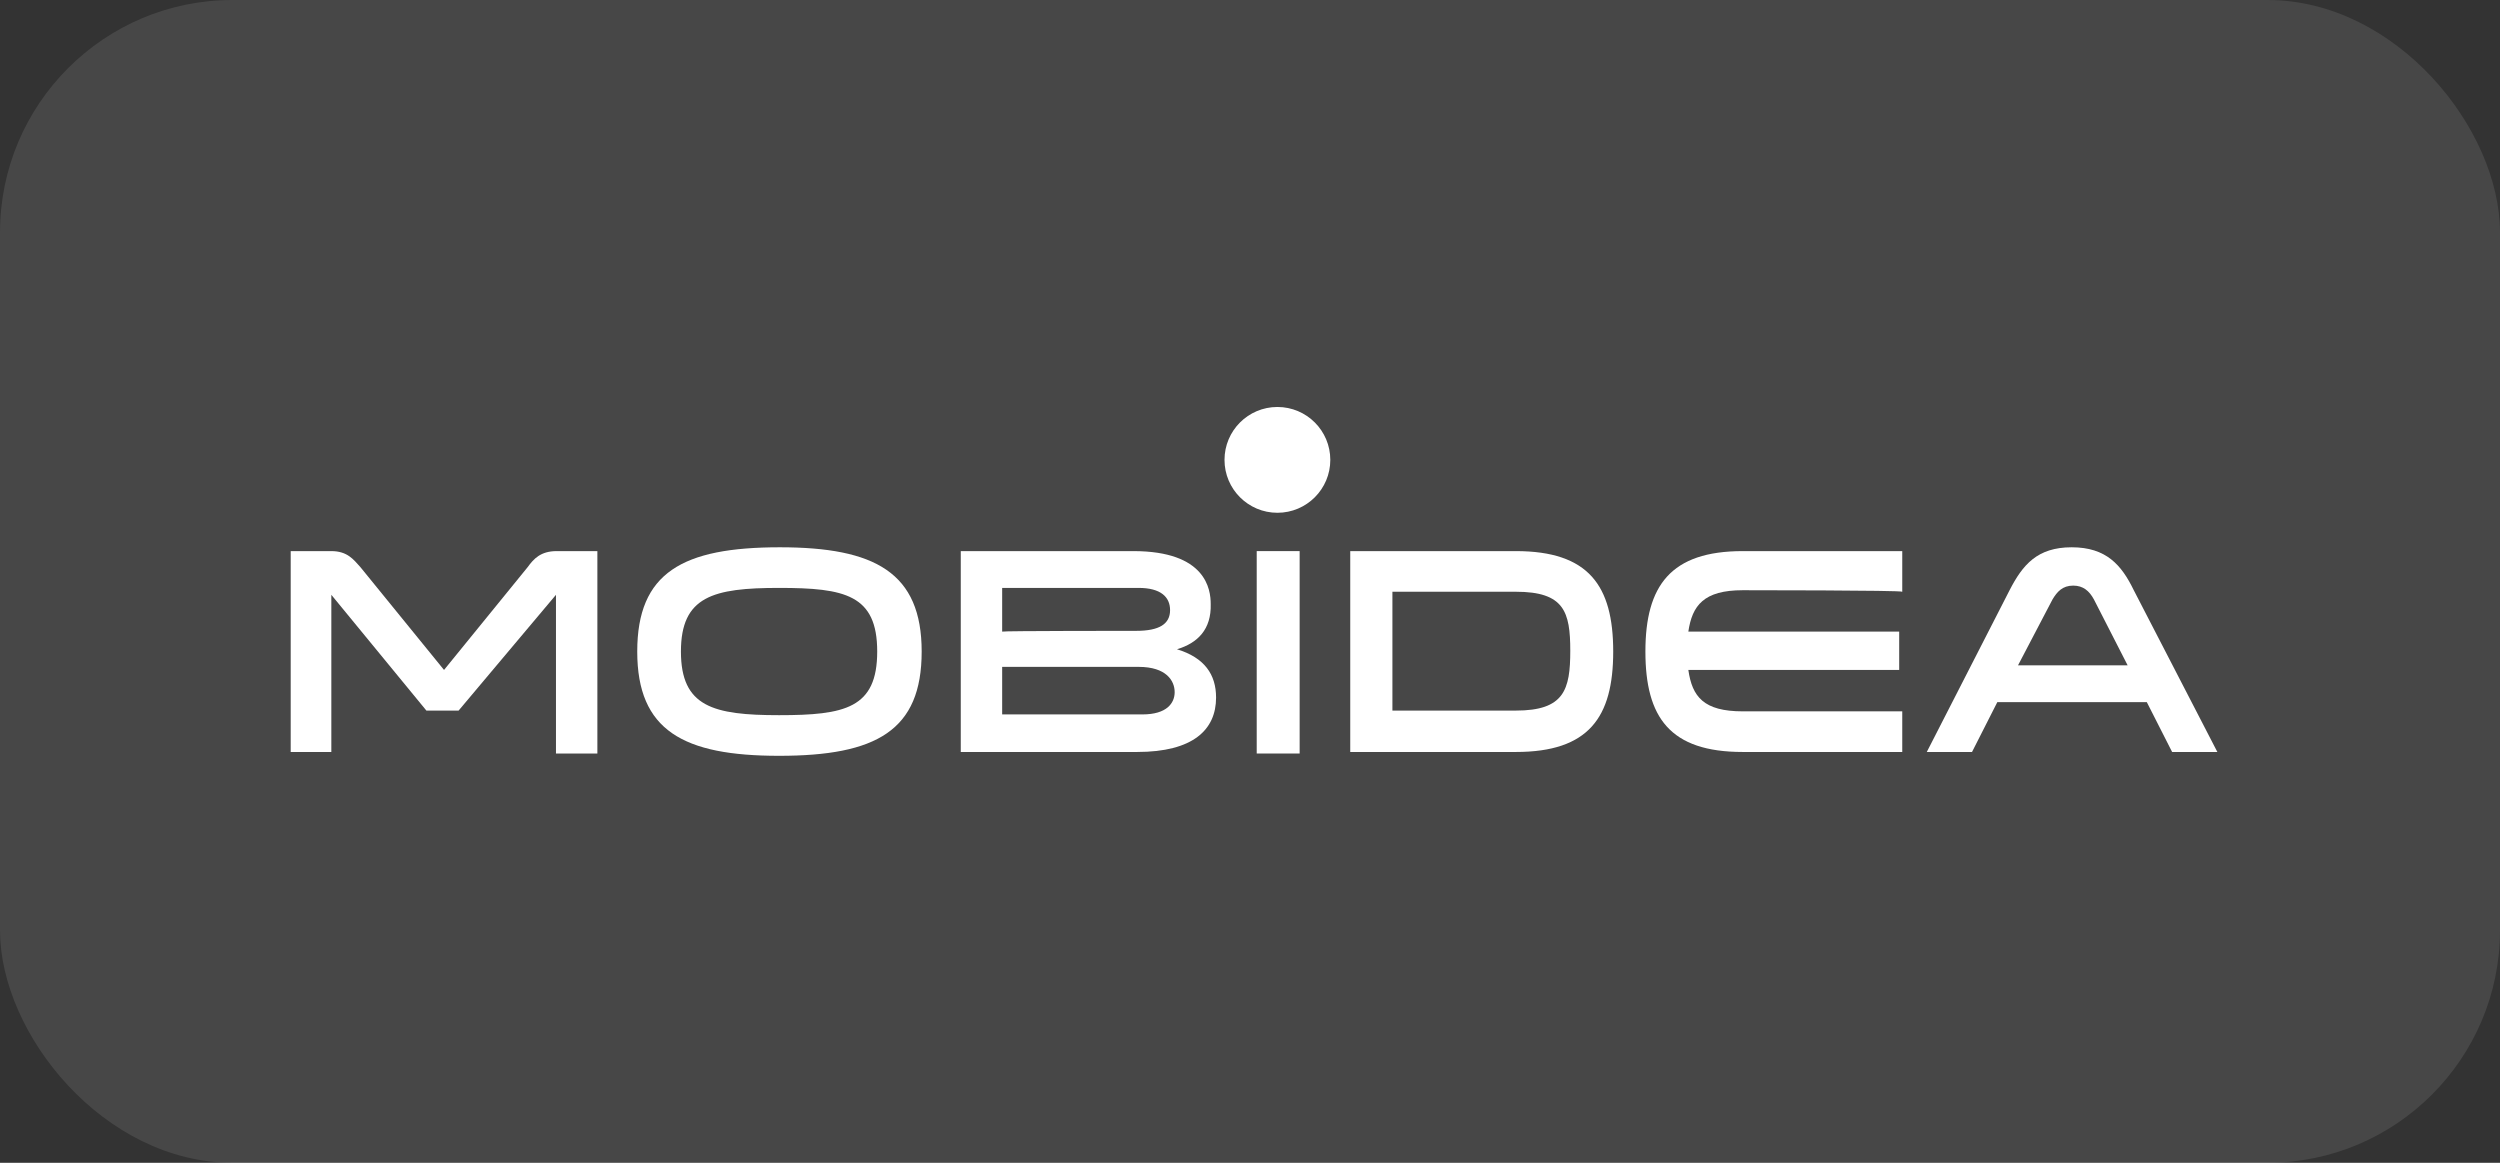 <svg width="172" height="80" viewBox="0 0 172 80" fill="none" xmlns="http://www.w3.org/2000/svg">
<rect x="0" y="0" width="172" height="80" fill="#333333" stroke="none"/>
<rect x="-6.10352e-05" width="172" height="80" rx="16" fill="white" fill-opacity="0.1"/>
<path d="M22.796 40.923V51.736H20V37.916H22.796C23.903 37.916 24.325 38.497 24.8 39.024L30.549 46.092L36.299 39.024C36.721 38.444 37.196 37.916 38.303 37.916H41.099V51.842H38.251V40.923L31.552 48.888H29.336L22.796 40.923Z" fill="white"/>
<path d="M63.411 44.826C63.411 50.259 60.299 52 53.6 52C47.007 52 43.842 50.259 43.842 44.826C43.842 39.393 46.954 37.653 53.653 37.653C60.193 37.653 63.411 39.393 63.411 44.826ZM60.352 44.826C60.352 40.923 58.136 40.448 53.6 40.448C49.064 40.448 46.848 41.029 46.848 44.826C46.848 48.624 49.064 49.204 53.6 49.204C58.136 49.204 60.352 48.73 60.352 44.826Z" fill="white"/>
<path d="M80.976 44.668C82.875 45.248 83.666 46.409 83.666 47.991C83.666 50.207 82.084 51.736 78.233 51.736H66.101V37.916H77.969C82.98 37.916 83.297 40.554 83.297 41.556C83.349 43.297 82.4 44.246 80.976 44.668ZM78.18 43.402C79.763 43.402 80.501 42.928 80.501 41.978C80.501 41.081 79.868 40.448 78.338 40.448H68.949V43.455C68.949 43.402 78.18 43.402 78.18 43.402ZM68.949 45.881V49.152H78.602C80.29 49.152 80.817 48.36 80.817 47.622C80.817 46.831 80.237 45.881 78.338 45.881H68.949Z" fill="white"/>
<path d="M89.415 37.916V51.842H86.462V37.916H89.415Z" fill="white"/>
<path d="M92.897 37.916H104.29C109.301 37.916 110.989 40.29 110.989 44.826C110.989 49.363 109.301 51.736 104.29 51.736H92.897V37.916ZM104.29 40.712H95.798V48.888H104.29C107.613 48.888 108.035 47.464 108.035 44.774C108.035 42.084 107.613 40.712 104.29 40.712Z" fill="white"/>
<path d="M119.903 40.607C117.213 40.607 116.422 41.661 116.158 43.455H130.664V46.092H116.158C116.422 47.938 117.213 48.941 119.903 48.941H130.875V51.736H119.903C114.892 51.736 113.204 49.363 113.204 44.826C113.204 40.29 114.945 37.916 119.903 37.916H130.875V40.712C130.875 40.607 119.903 40.607 119.903 40.607Z" fill="white"/>
<path d="M152.554 51.736H149.442L147.701 48.308H137.415L135.675 51.736H132.563L138.259 40.607C139.156 38.866 140.158 37.653 142.532 37.653C144.905 37.653 145.96 38.866 146.804 40.607L152.554 51.736ZM144.061 41.24C143.745 40.659 143.323 40.29 142.637 40.29C141.899 40.29 141.53 40.712 141.213 41.24L138.839 45.776H146.382L144.061 41.24Z" fill="white"/>
<path d="M87.886 35.279C89.896 35.279 91.525 33.65 91.525 31.64C91.525 29.63 89.896 28 87.886 28C85.876 28 84.246 29.63 84.246 31.64C84.246 33.65 85.876 35.279 87.886 35.279Z" fill="white"/>
</svg>

